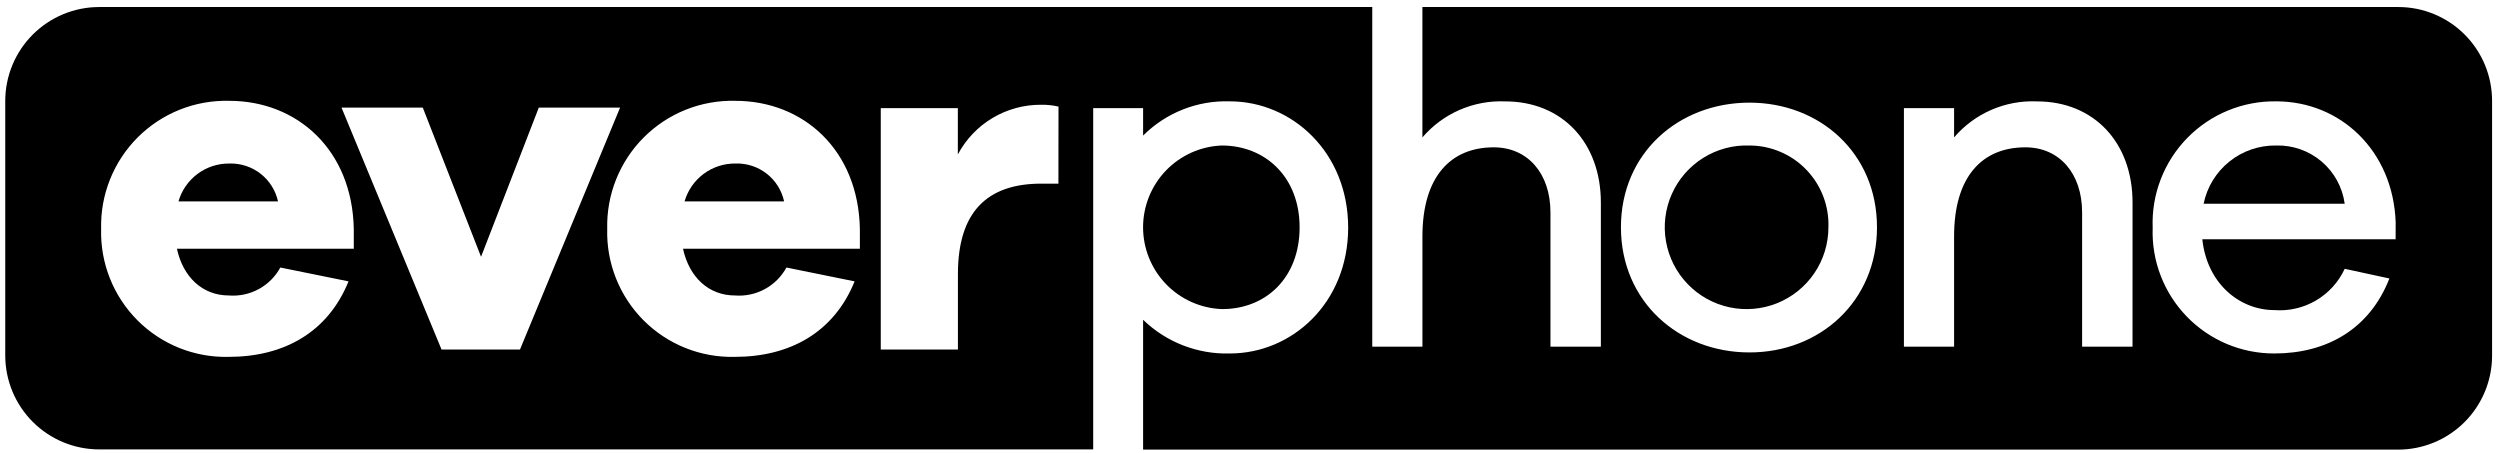 <svg width="243" height="44" viewBox="0 0 243 44" fill="none" xmlns="http://www.w3.org/2000/svg">
<path d="M221.251 14.143C219.599 14.115 217.989 14.666 216.699 15.7C215.41 16.734 214.523 18.186 214.191 19.805H227.905C227.688 18.208 226.889 16.746 225.661 15.701C224.434 14.656 222.863 14.101 221.251 14.143Z" fill="black"/>
<path d="M170.052 14.143C168.468 14.086 166.903 14.504 165.558 15.343C164.213 16.182 163.15 17.404 162.504 18.852C161.858 20.3 161.66 21.907 161.935 23.469C162.209 25.03 162.944 26.474 164.045 27.614C165.145 28.755 166.562 29.541 168.112 29.871C169.663 30.201 171.277 30.06 172.747 29.467C174.216 28.873 175.476 27.854 176.362 26.54C177.249 25.226 177.722 23.677 177.722 22.091C177.757 21.062 177.585 20.035 177.215 19.074C176.845 18.112 176.286 17.234 175.571 16.493C174.855 15.751 173.998 15.161 173.05 14.758C172.102 14.354 171.083 14.145 170.052 14.143Z" fill="black"/>
<path d="M71.491 15.894C70.376 15.882 69.288 16.235 68.394 16.9C67.499 17.565 66.848 18.505 66.539 19.576H76.215C75.983 18.506 75.384 17.552 74.52 16.879C73.657 16.206 72.585 15.858 71.491 15.894Z" fill="black"/>
<path d="M22.3 15.895C21.185 15.882 20.097 16.235 19.203 16.9C18.308 17.565 17.656 18.506 17.348 19.577H27.024C26.789 18.509 26.188 17.556 25.325 16.884C24.463 16.212 23.393 15.862 22.3 15.895Z" fill="black"/>
<path d="M126.322 22.092C126.322 17.216 122.995 14.143 118.754 14.143C116.699 14.222 114.755 15.095 113.329 16.577C111.904 18.059 111.107 20.036 111.107 22.093C111.107 24.149 111.904 26.126 113.329 27.608C114.755 29.09 116.699 29.963 118.754 30.043C123.02 30.066 126.322 27.019 126.322 22.092Z" fill="black"/>
<path d="M233.11 0.683H138.258V13.356C139.247 12.201 140.486 11.286 141.881 10.679C143.275 10.073 144.789 9.791 146.309 9.856C151.871 9.856 155.604 13.894 155.604 19.684V33.698H150.704V20.644C150.704 16.86 148.495 14.32 145.193 14.32C141.028 14.32 138.26 17.139 138.26 22.98V33.698H133.384V0.683H9.653C8.452 0.682 7.263 0.918 6.153 1.377C5.043 1.836 4.035 2.51 3.186 3.359C2.337 4.208 1.663 5.216 1.204 6.326C0.745 7.435 0.509 8.625 0.51 9.826V34.536C0.508 35.737 0.744 36.927 1.203 38.037C1.662 39.147 2.335 40.156 3.185 41.005C4.034 41.855 5.042 42.528 6.152 42.988C7.262 43.447 8.452 43.683 9.653 43.683H106.259V10.511H111.11V13.178C112.213 12.076 113.53 11.212 114.98 10.64C116.43 10.067 117.983 9.799 119.541 9.851C125.585 9.851 131.041 14.803 131.041 22.117C131.041 29.456 125.581 34.358 119.541 34.358C117.988 34.402 116.442 34.135 114.994 33.572C113.546 33.01 112.226 32.163 111.11 31.083V43.704H233.087C234.288 43.704 235.477 43.468 236.587 43.009C237.696 42.55 238.704 41.877 239.554 41.028C240.403 40.178 241.076 39.17 241.535 38.06C241.995 36.951 242.231 35.761 242.23 34.561V9.826C242.233 8.626 242 7.437 241.544 6.328C241.087 5.218 240.415 4.21 239.568 3.36C238.721 2.511 237.714 1.837 236.606 1.378C235.498 0.918 234.31 0.682 233.11 0.683ZM34.41 24.174H17.195C17.805 26.968 19.709 28.72 22.249 28.72C23.255 28.797 24.263 28.582 25.15 28.1C26.037 27.618 26.766 26.889 27.249 26.003L33.877 27.349C31.871 32.301 27.604 34.688 22.22 34.688C20.577 34.727 18.944 34.431 17.42 33.819C15.895 33.207 14.512 32.291 13.352 31.126C12.193 29.962 11.283 28.574 10.678 27.047C10.072 25.52 9.784 23.886 9.83 22.244C9.789 20.598 10.084 18.962 10.695 17.434C11.306 15.906 12.221 14.518 13.384 13.354C14.548 12.191 15.936 11.275 17.464 10.664C18.992 10.053 20.629 9.759 22.274 9.8C28.902 9.8 34.236 14.574 34.388 22.244V24.174H34.41ZM42.918 33.974L33.195 10.46H41.095L46.758 24.96L52.371 10.46H60.271L50.54 33.977L42.918 33.974ZM83.602 24.174H66.387C66.997 26.968 68.901 28.72 71.441 28.72C72.447 28.797 73.455 28.582 74.342 28.1C75.229 27.618 75.958 26.889 76.441 26.003L83.069 27.349C81.063 32.301 76.796 34.688 71.412 34.688C69.769 34.727 68.136 34.431 66.612 33.819C65.088 33.207 63.703 32.291 62.544 31.126C61.385 29.962 60.475 28.574 59.87 27.047C59.264 25.52 58.976 23.886 59.022 22.244C58.981 20.598 59.276 18.962 59.887 17.434C60.498 15.906 61.413 14.518 62.577 13.354C63.74 12.191 65.128 11.275 66.656 10.664C68.184 10.053 69.821 9.759 71.466 9.8C78.094 9.8 83.428 14.574 83.58 22.244V24.174H83.602ZM102.878 17.85H101.21C95.978 17.85 93.11 20.567 93.11 26.637V33.976H85.61V10.511H93.102V15.011C93.883 13.542 95.052 12.315 96.481 11.464C97.911 10.613 99.546 10.17 101.21 10.183C101.774 10.174 102.336 10.233 102.886 10.361L102.878 17.85ZM170.05 34.256C163.168 34.256 157.555 29.304 157.555 22.091C157.555 14.878 163.168 9.977 170.05 9.977C176.882 9.977 182.443 14.877 182.443 22.091C182.443 29.305 176.885 34.256 170.054 34.256H170.05ZM207.281 33.697H202.381V20.644C202.381 16.86 200.172 14.32 196.87 14.32C192.705 14.32 189.937 17.114 189.937 22.98V33.698H185.061V10.511H189.937V13.355C190.926 12.2 192.165 11.285 193.56 10.678C194.954 10.072 196.468 9.79 197.988 9.855C203.55 9.855 207.283 13.868 207.283 19.683L207.281 33.697ZM232.855 23.259H214.065C214.522 27.551 217.671 30.141 221.074 30.141C222.486 30.248 223.897 29.921 225.118 29.204C226.339 28.487 227.312 27.413 227.906 26.128L232.249 27.068C230.349 31.944 226.205 34.357 221.075 34.357C219.486 34.363 217.913 34.049 216.449 33.433C214.985 32.817 213.661 31.911 212.556 30.77C211.45 29.63 210.587 28.278 210.017 26.795C209.447 25.312 209.183 23.73 209.24 22.143C209.177 20.535 209.443 18.932 210.021 17.431C210.599 15.93 211.477 14.563 212.601 13.412C213.726 12.262 215.072 11.353 216.56 10.741C218.047 10.128 219.644 9.825 221.252 9.851C227.474 9.851 232.604 14.625 232.858 21.584L232.855 23.259Z" fill="black"/>
</svg>
